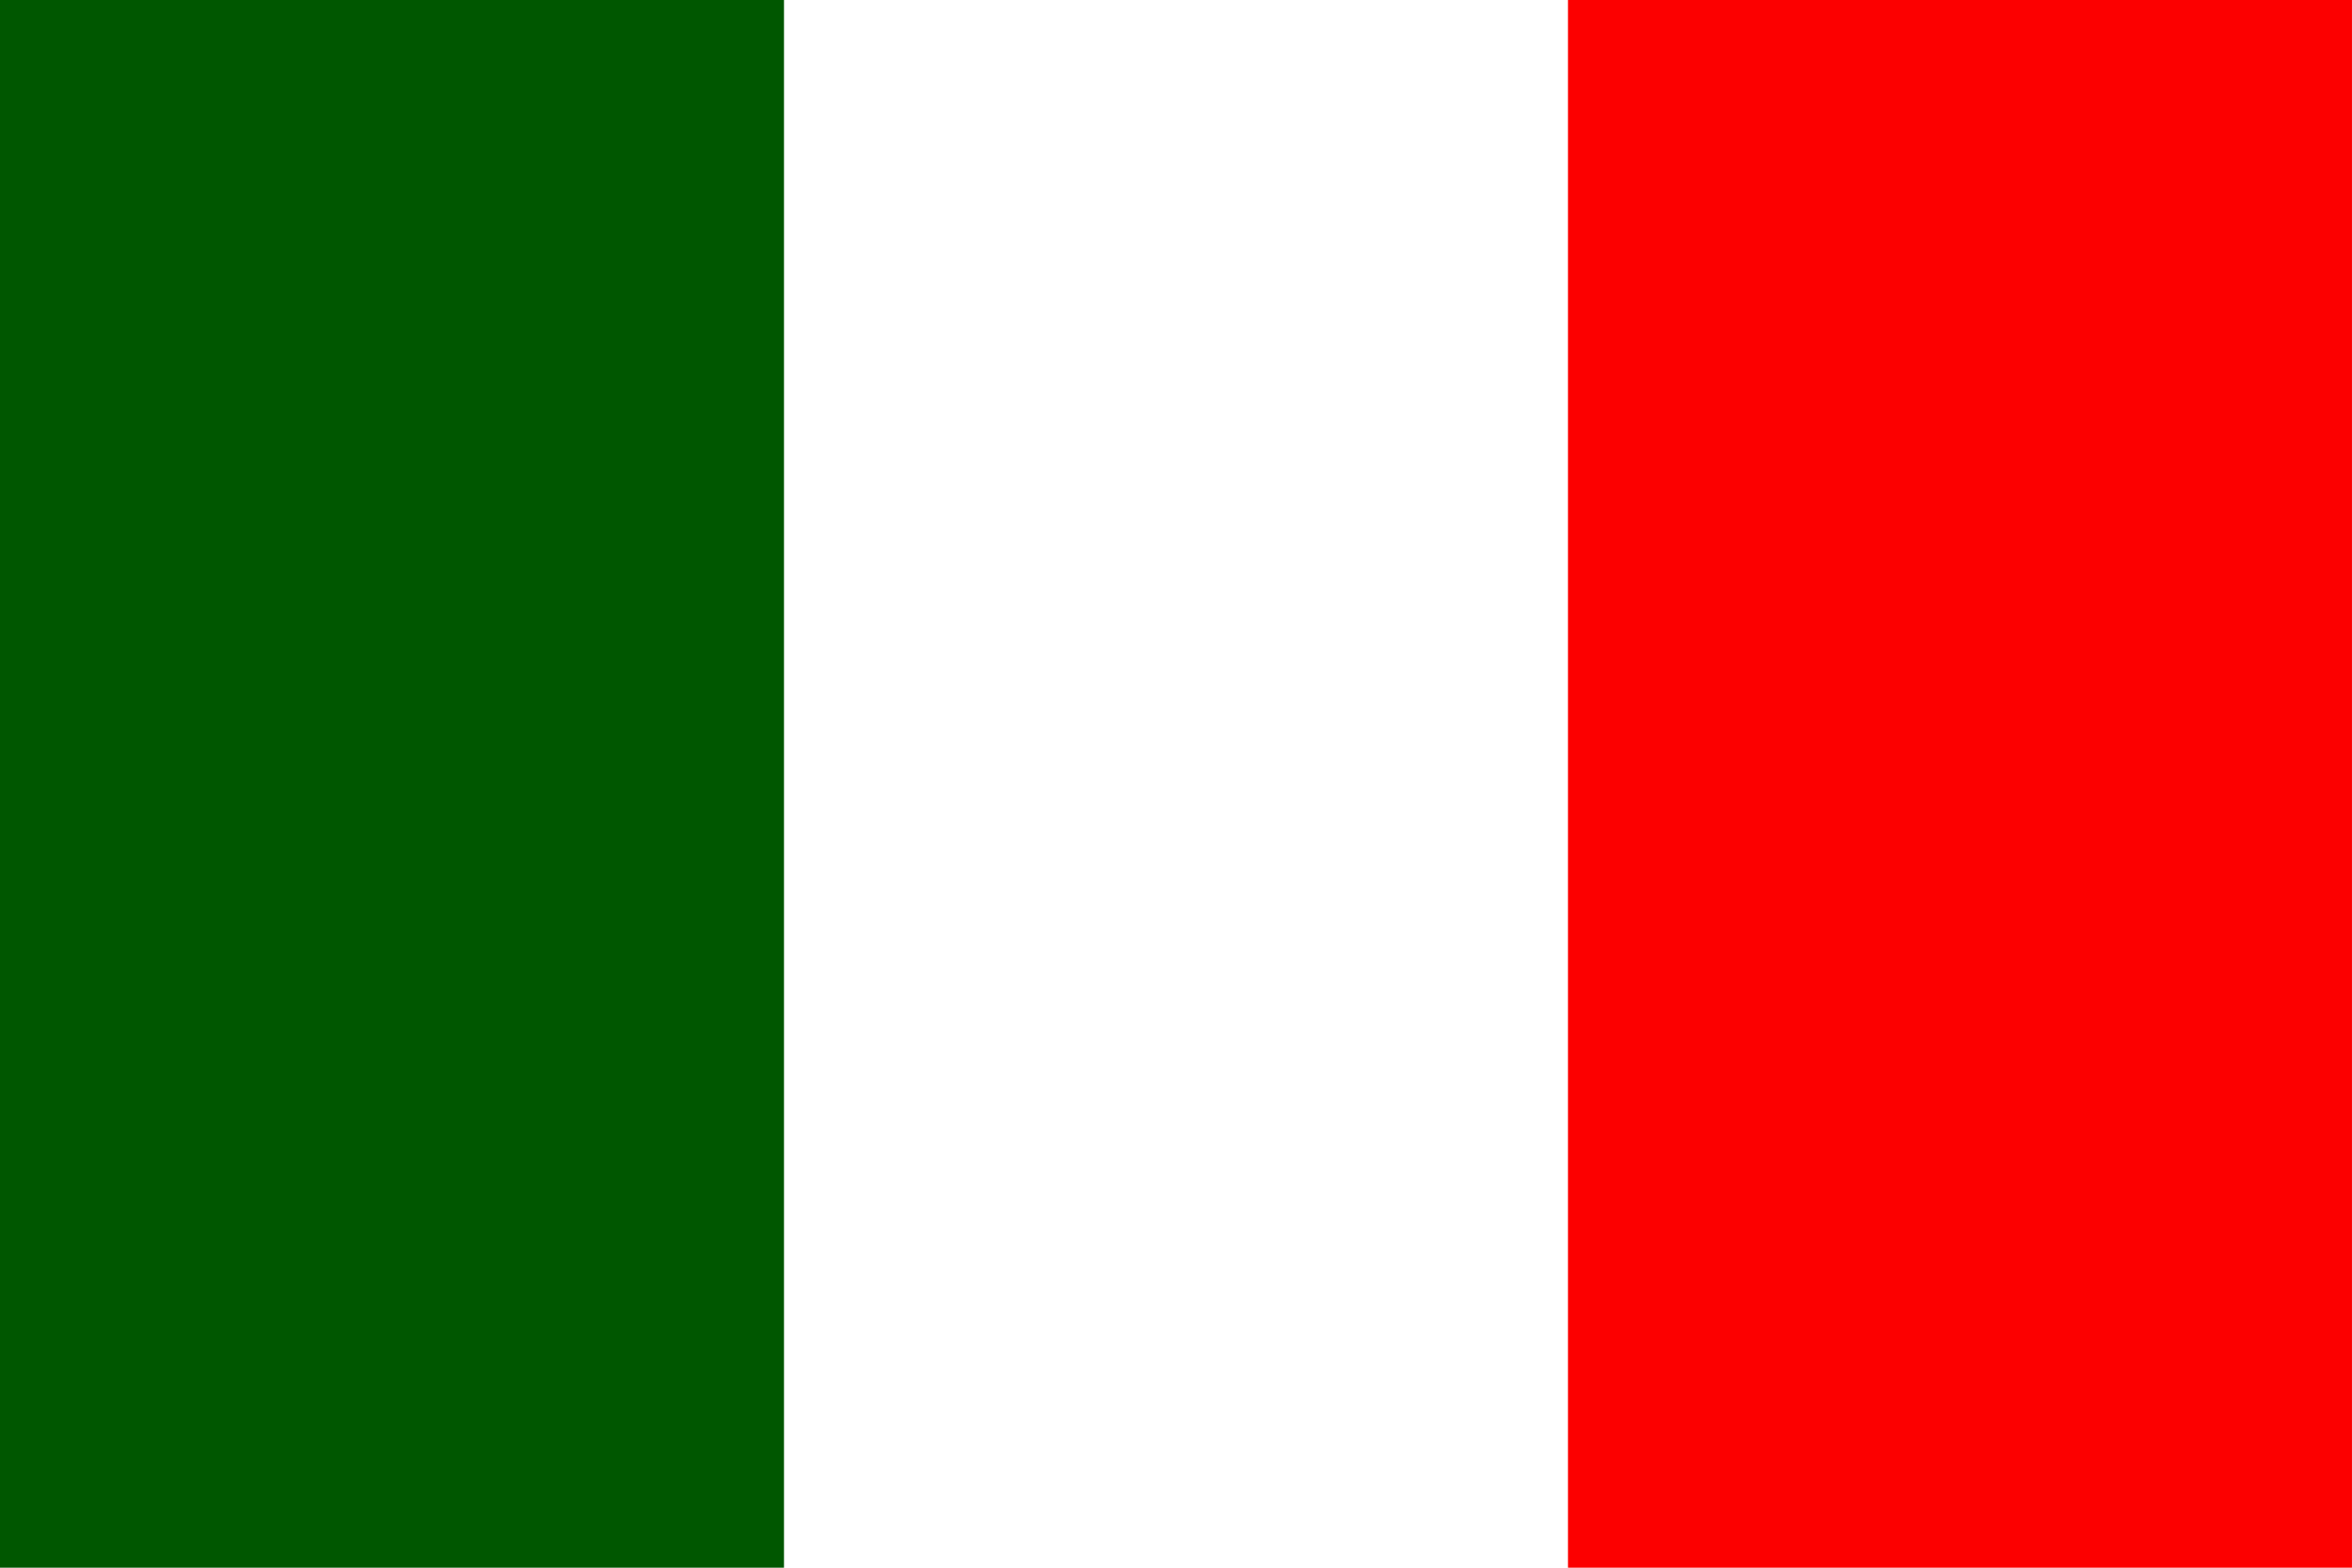 <svg xmlns="http://www.w3.org/2000/svg" viewBox="0 0 1063 708.66" version="1"><path fill-rule="evenodd" fill="#fff" d="M0 0h1063v708.66H0z"/><path fill-rule="evenodd" fill="#005700" d="M0 0h354.33v708.66H0z"/><path fill-rule="evenodd" fill="#fc0000" d="M708.66 0h354.33v708.66H708.66z"/></svg>